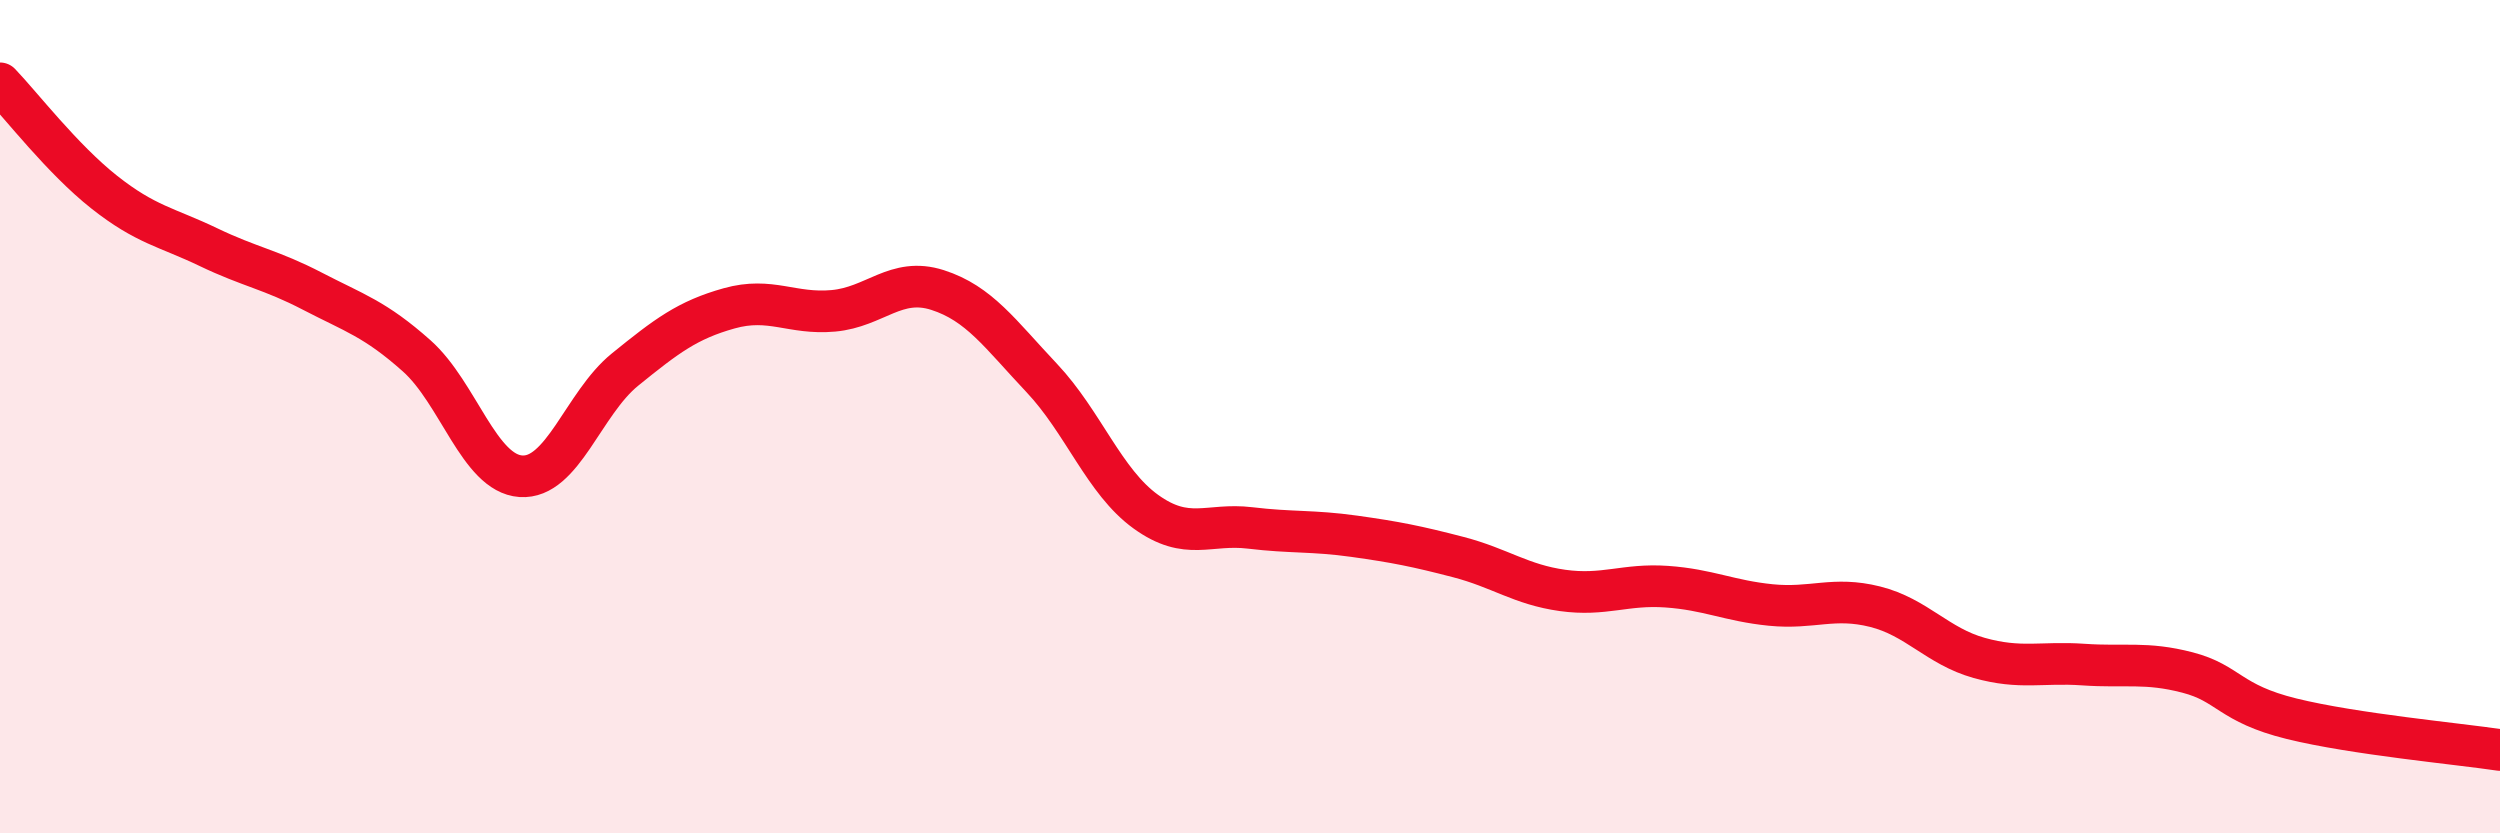
    <svg width="60" height="20" viewBox="0 0 60 20" xmlns="http://www.w3.org/2000/svg">
      <path
        d="M 0,2 C 0.5,2.52 1.5,3.82 2.5,4.61 C 3.5,5.4 4,5.45 5,5.93 C 6,6.41 6.5,6.47 7.5,6.99 C 8.5,7.51 9,7.65 10,8.54 C 11,9.43 11.5,11.36 12.5,11.43 C 13.5,11.5 14,9.68 15,8.87 C 16,8.06 16.5,7.68 17.5,7.4 C 18.5,7.12 19,7.55 20,7.46 C 21,7.37 21.5,6.64 22.5,6.96 C 23.5,7.28 24,8.01 25,9.07 C 26,10.13 26.5,11.56 27.5,12.28 C 28.5,13 29,12.55 30,12.67 C 31,12.79 31.5,12.73 32.5,12.87 C 33.5,13.01 34,13.11 35,13.37 C 36,13.63 36.5,14.03 37.5,14.17 C 38.5,14.31 39,14.01 40,14.08 C 41,14.15 41.5,14.42 42.5,14.52 C 43.5,14.62 44,14.31 45,14.56 C 46,14.81 46.5,15.51 47.5,15.79 C 48.5,16.07 49,15.88 50,15.95 C 51,16.02 51.5,15.88 52.5,16.14 C 53.5,16.4 53.5,16.88 55,17.25 C 56.5,17.62 59,17.85 60,18L60 20L0 20Z"
        fill="#EB0A25"
        opacity="0.1"
        stroke-linecap="round"
        stroke-linejoin="round"
      />
      <path
        d="M 0,2 C 0.5,2.52 1.5,3.82 2.5,4.61 C 3.5,5.4 4,5.45 5,5.93 C 6,6.41 6.5,6.47 7.5,6.99 C 8.5,7.51 9,7.65 10,8.54 C 11,9.43 11.5,11.36 12.5,11.43 C 13.5,11.5 14,9.68 15,8.87 C 16,8.06 16.5,7.68 17.5,7.4 C 18.5,7.12 19,7.55 20,7.46 C 21,7.37 21.5,6.64 22.5,6.96 C 23.5,7.28 24,8.01 25,9.07 C 26,10.13 26.5,11.56 27.5,12.28 C 28.5,13 29,12.55 30,12.67 C 31,12.79 31.5,12.73 32.5,12.87 C 33.5,13.01 34,13.11 35,13.37 C 36,13.63 36.5,14.03 37.5,14.17 C 38.5,14.31 39,14.01 40,14.08 C 41,14.15 41.5,14.42 42.5,14.52 C 43.5,14.62 44,14.31 45,14.56 C 46,14.81 46.5,15.51 47.5,15.79 C 48.5,16.07 49,15.88 50,15.95 C 51,16.02 51.5,15.88 52.5,16.14 C 53.5,16.4 53.5,16.88 55,17.25 C 56.5,17.62 59,17.85 60,18"
        stroke="#EB0A25"
        stroke-width="1"
        fill="none"
        stroke-linecap="round"
        stroke-linejoin="round"
      />
    </svg>
  